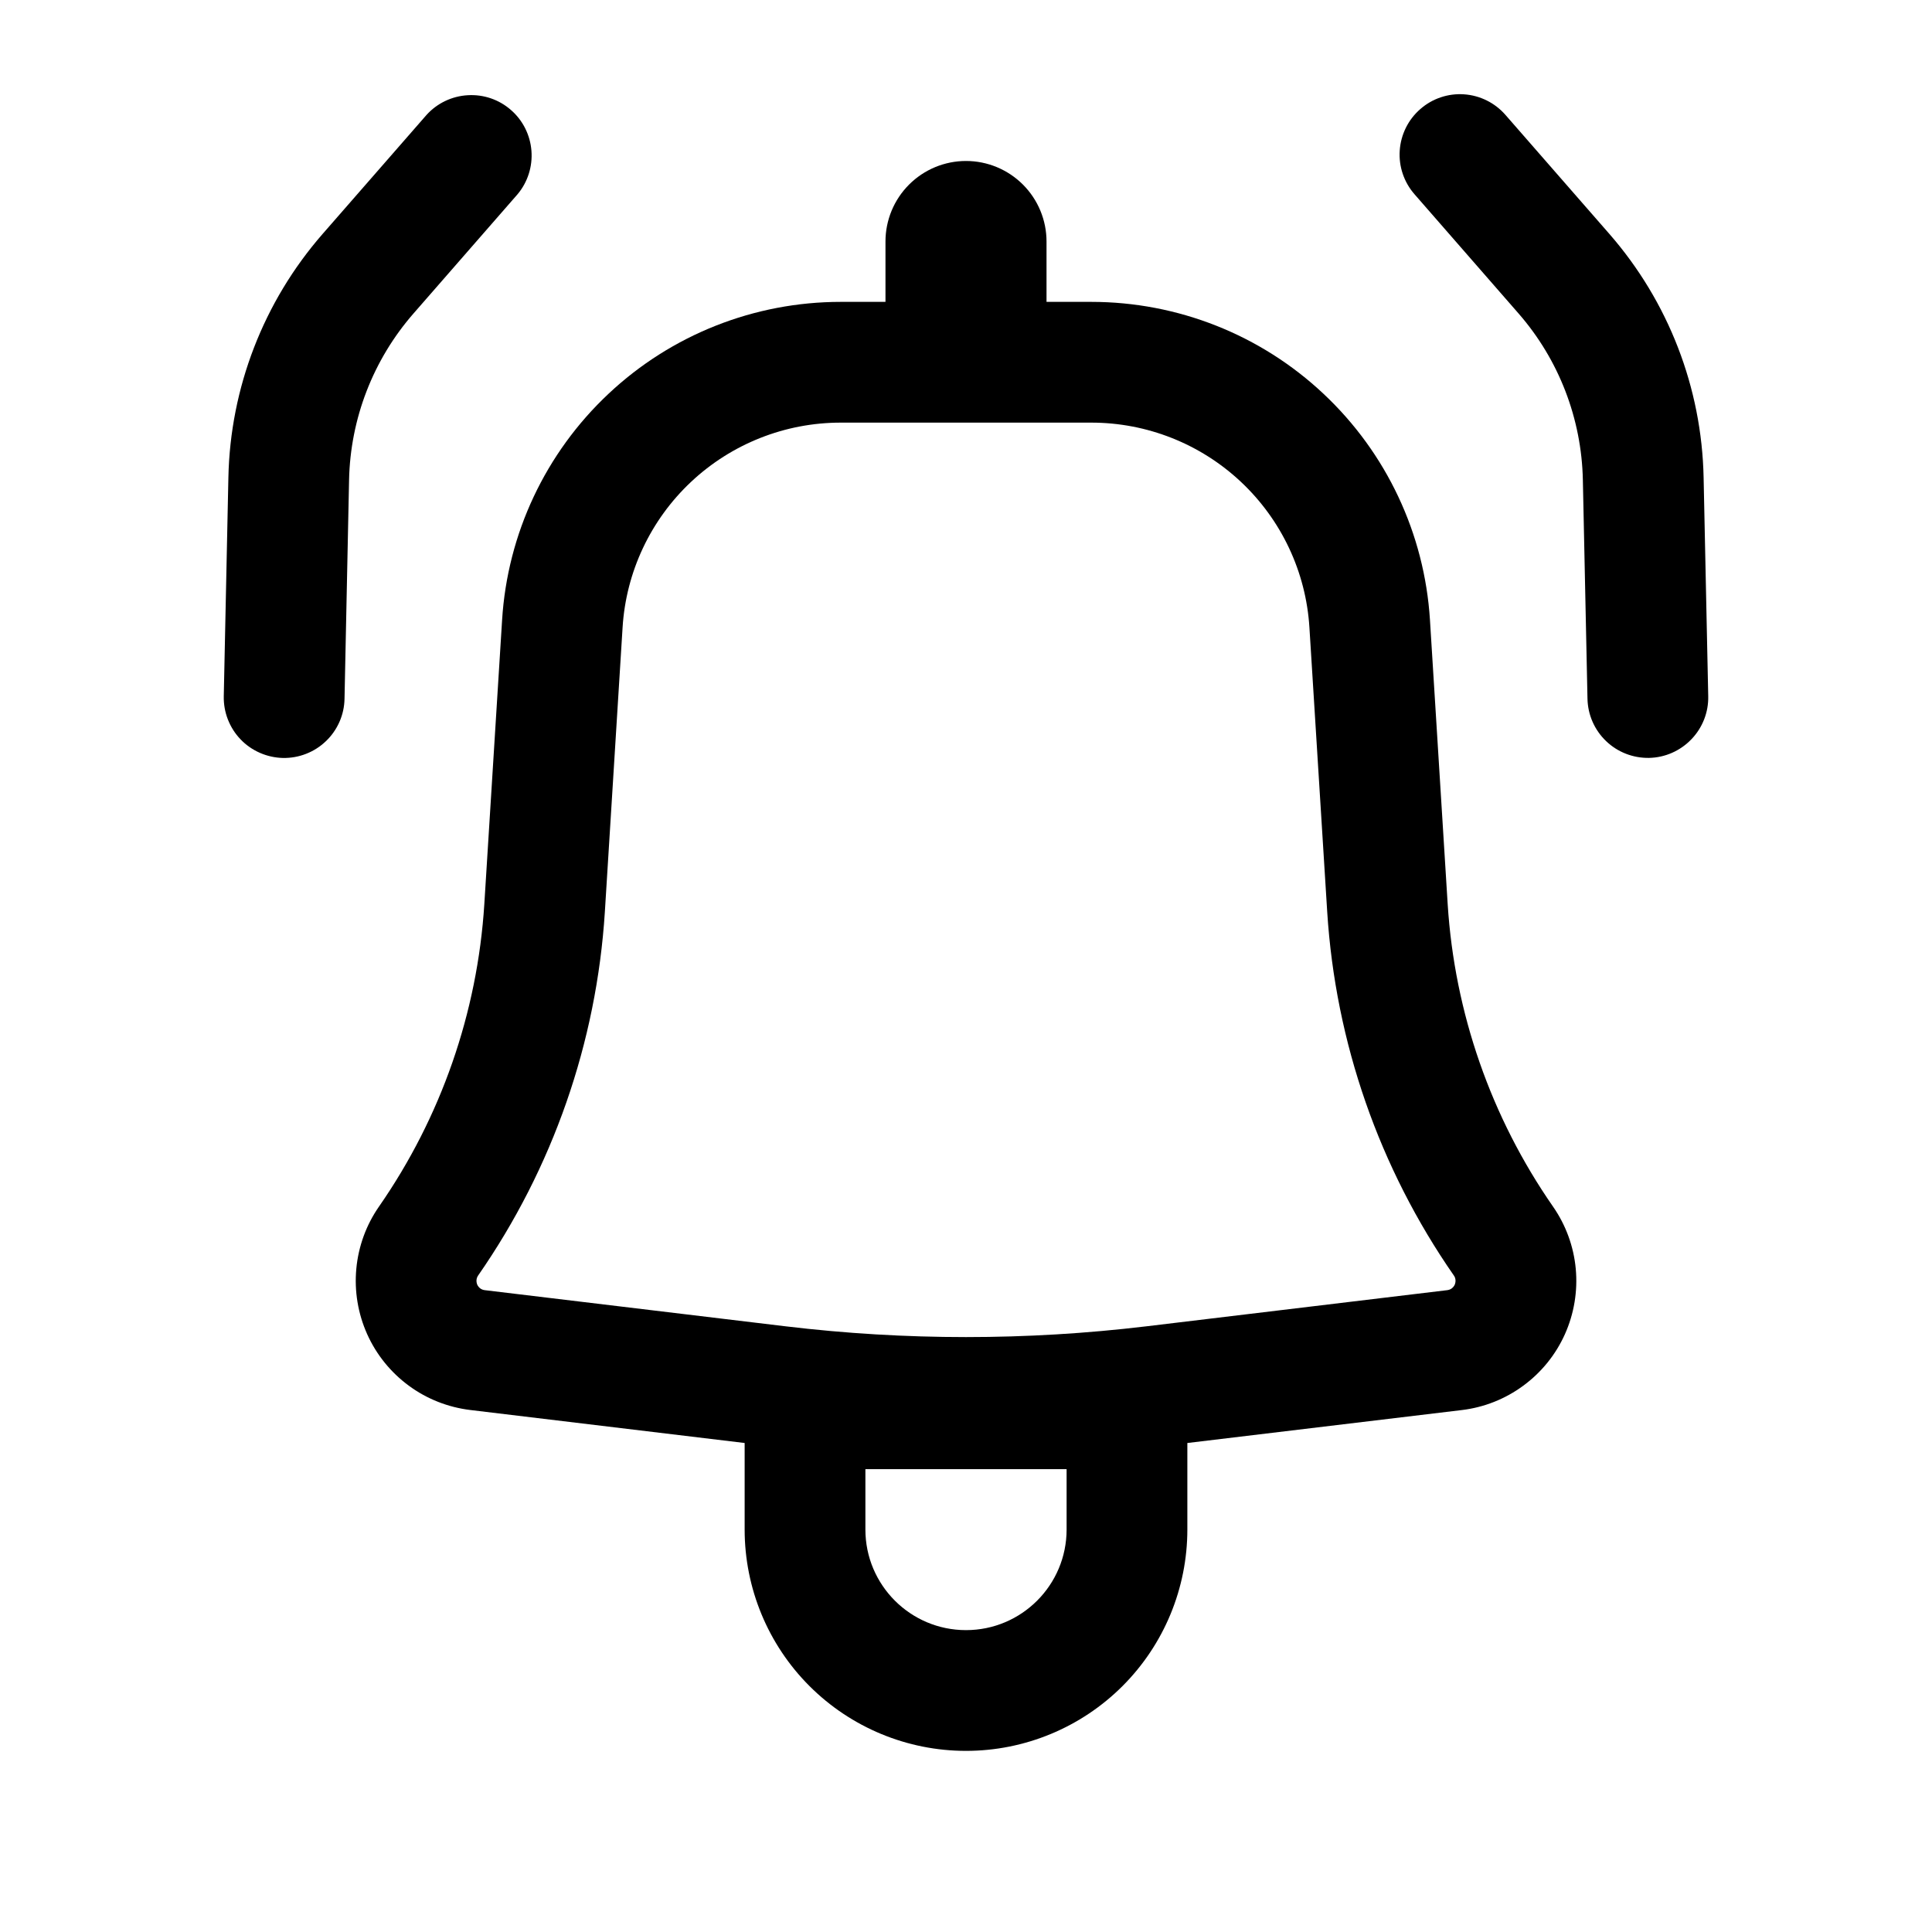 <svg xmlns="http://www.w3.org/2000/svg" width="28" height="28" viewBox="0 0 28 28" fill="none">
  <path d="M7.501 2.815C7.648 2.64 7.72 2.413 7.702 2.185C7.684 1.957 7.578 1.744 7.405 1.594C7.233 1.443 7.008 1.366 6.779 1.38C6.551 1.393 6.336 1.495 6.182 1.665L4.675 3.391C3.82 4.371 3.337 5.62 3.31 6.919L3.243 10.092C3.241 10.207 3.261 10.321 3.303 10.428C3.345 10.535 3.407 10.633 3.487 10.716C3.566 10.799 3.662 10.865 3.767 10.911C3.872 10.957 3.985 10.982 4.1 10.985C4.215 10.987 4.329 10.967 4.436 10.925C4.544 10.883 4.641 10.821 4.724 10.741C4.807 10.662 4.874 10.566 4.92 10.461C4.966 10.356 4.991 10.243 4.993 10.128L5.059 6.957C5.077 6.067 5.408 5.213 5.993 4.543L7.501 2.815Z" fill="black"/>
  <path fill-rule="evenodd" clip-rule="evenodd" d="M7.277 8.983C7.355 7.735 7.906 6.564 8.818 5.708C9.729 4.851 10.933 4.375 12.184 4.375H12.833V3.5C12.833 3.191 12.956 2.894 13.175 2.675C13.394 2.456 13.691 2.333 14 2.333C14.309 2.333 14.606 2.456 14.825 2.675C15.044 2.894 15.167 3.191 15.167 3.5V4.375H15.816C17.067 4.375 18.271 4.851 19.182 5.708C20.094 6.564 20.645 7.735 20.724 8.983L20.981 13.106C21.081 14.678 21.609 16.193 22.507 17.486C22.693 17.753 22.807 18.064 22.837 18.388C22.867 18.712 22.813 19.039 22.68 19.336C22.547 19.633 22.339 19.89 22.076 20.083C21.814 20.276 21.506 20.398 21.183 20.436L17.208 20.913V22.167C17.208 23.018 16.87 23.834 16.269 24.435C15.667 25.037 14.851 25.375 14 25.375C13.149 25.375 12.333 25.037 11.731 24.435C11.13 23.834 10.792 23.018 10.792 22.167V20.913L6.817 20.435C6.494 20.396 6.186 20.275 5.924 20.082C5.662 19.889 5.454 19.632 5.321 19.335C5.188 19.038 5.134 18.712 5.164 18.388C5.194 18.064 5.307 17.753 5.493 17.486C6.391 16.193 6.919 14.678 7.019 13.106L7.277 8.983ZM12.184 6.125C11.378 6.125 10.603 6.432 10.016 6.983C9.428 7.535 9.073 8.289 9.023 9.093L8.766 13.216C8.646 15.107 8.011 16.929 6.93 18.485C6.917 18.504 6.908 18.526 6.906 18.55C6.904 18.573 6.908 18.597 6.917 18.619C6.927 18.64 6.942 18.659 6.961 18.673C6.98 18.687 7.002 18.695 7.026 18.698L11.386 19.222C13.123 19.43 14.877 19.43 16.614 19.222L20.974 18.698C20.998 18.695 21.02 18.687 21.039 18.673C21.058 18.659 21.073 18.64 21.083 18.619C21.092 18.597 21.096 18.573 21.094 18.55C21.092 18.526 21.084 18.504 21.07 18.485C19.989 16.929 19.355 15.107 19.235 13.216L18.977 9.093C18.927 8.289 18.572 7.535 17.984 6.983C17.397 6.432 16.622 6.125 15.816 6.125H12.184ZM14 23.625C13.195 23.625 12.542 22.972 12.542 22.167V21.292H15.458V22.167C15.458 22.972 14.805 23.625 14 23.625Z" fill="black"/>
  <path d="M20.584 1.581C20.409 1.733 20.302 1.949 20.286 2.181C20.27 2.412 20.347 2.64 20.5 2.815L22.007 4.542C22.592 5.212 22.922 6.067 22.94 6.957L23.007 10.127C23.012 10.359 23.108 10.579 23.276 10.74C23.443 10.901 23.668 10.988 23.9 10.984C24.132 10.979 24.352 10.882 24.513 10.714C24.674 10.547 24.762 10.323 24.757 10.091L24.69 6.919C24.663 5.62 24.18 4.371 23.325 3.391L21.818 1.665C21.665 1.49 21.45 1.383 21.218 1.367C20.987 1.351 20.758 1.428 20.584 1.581Z" fill="black"/>
</svg>